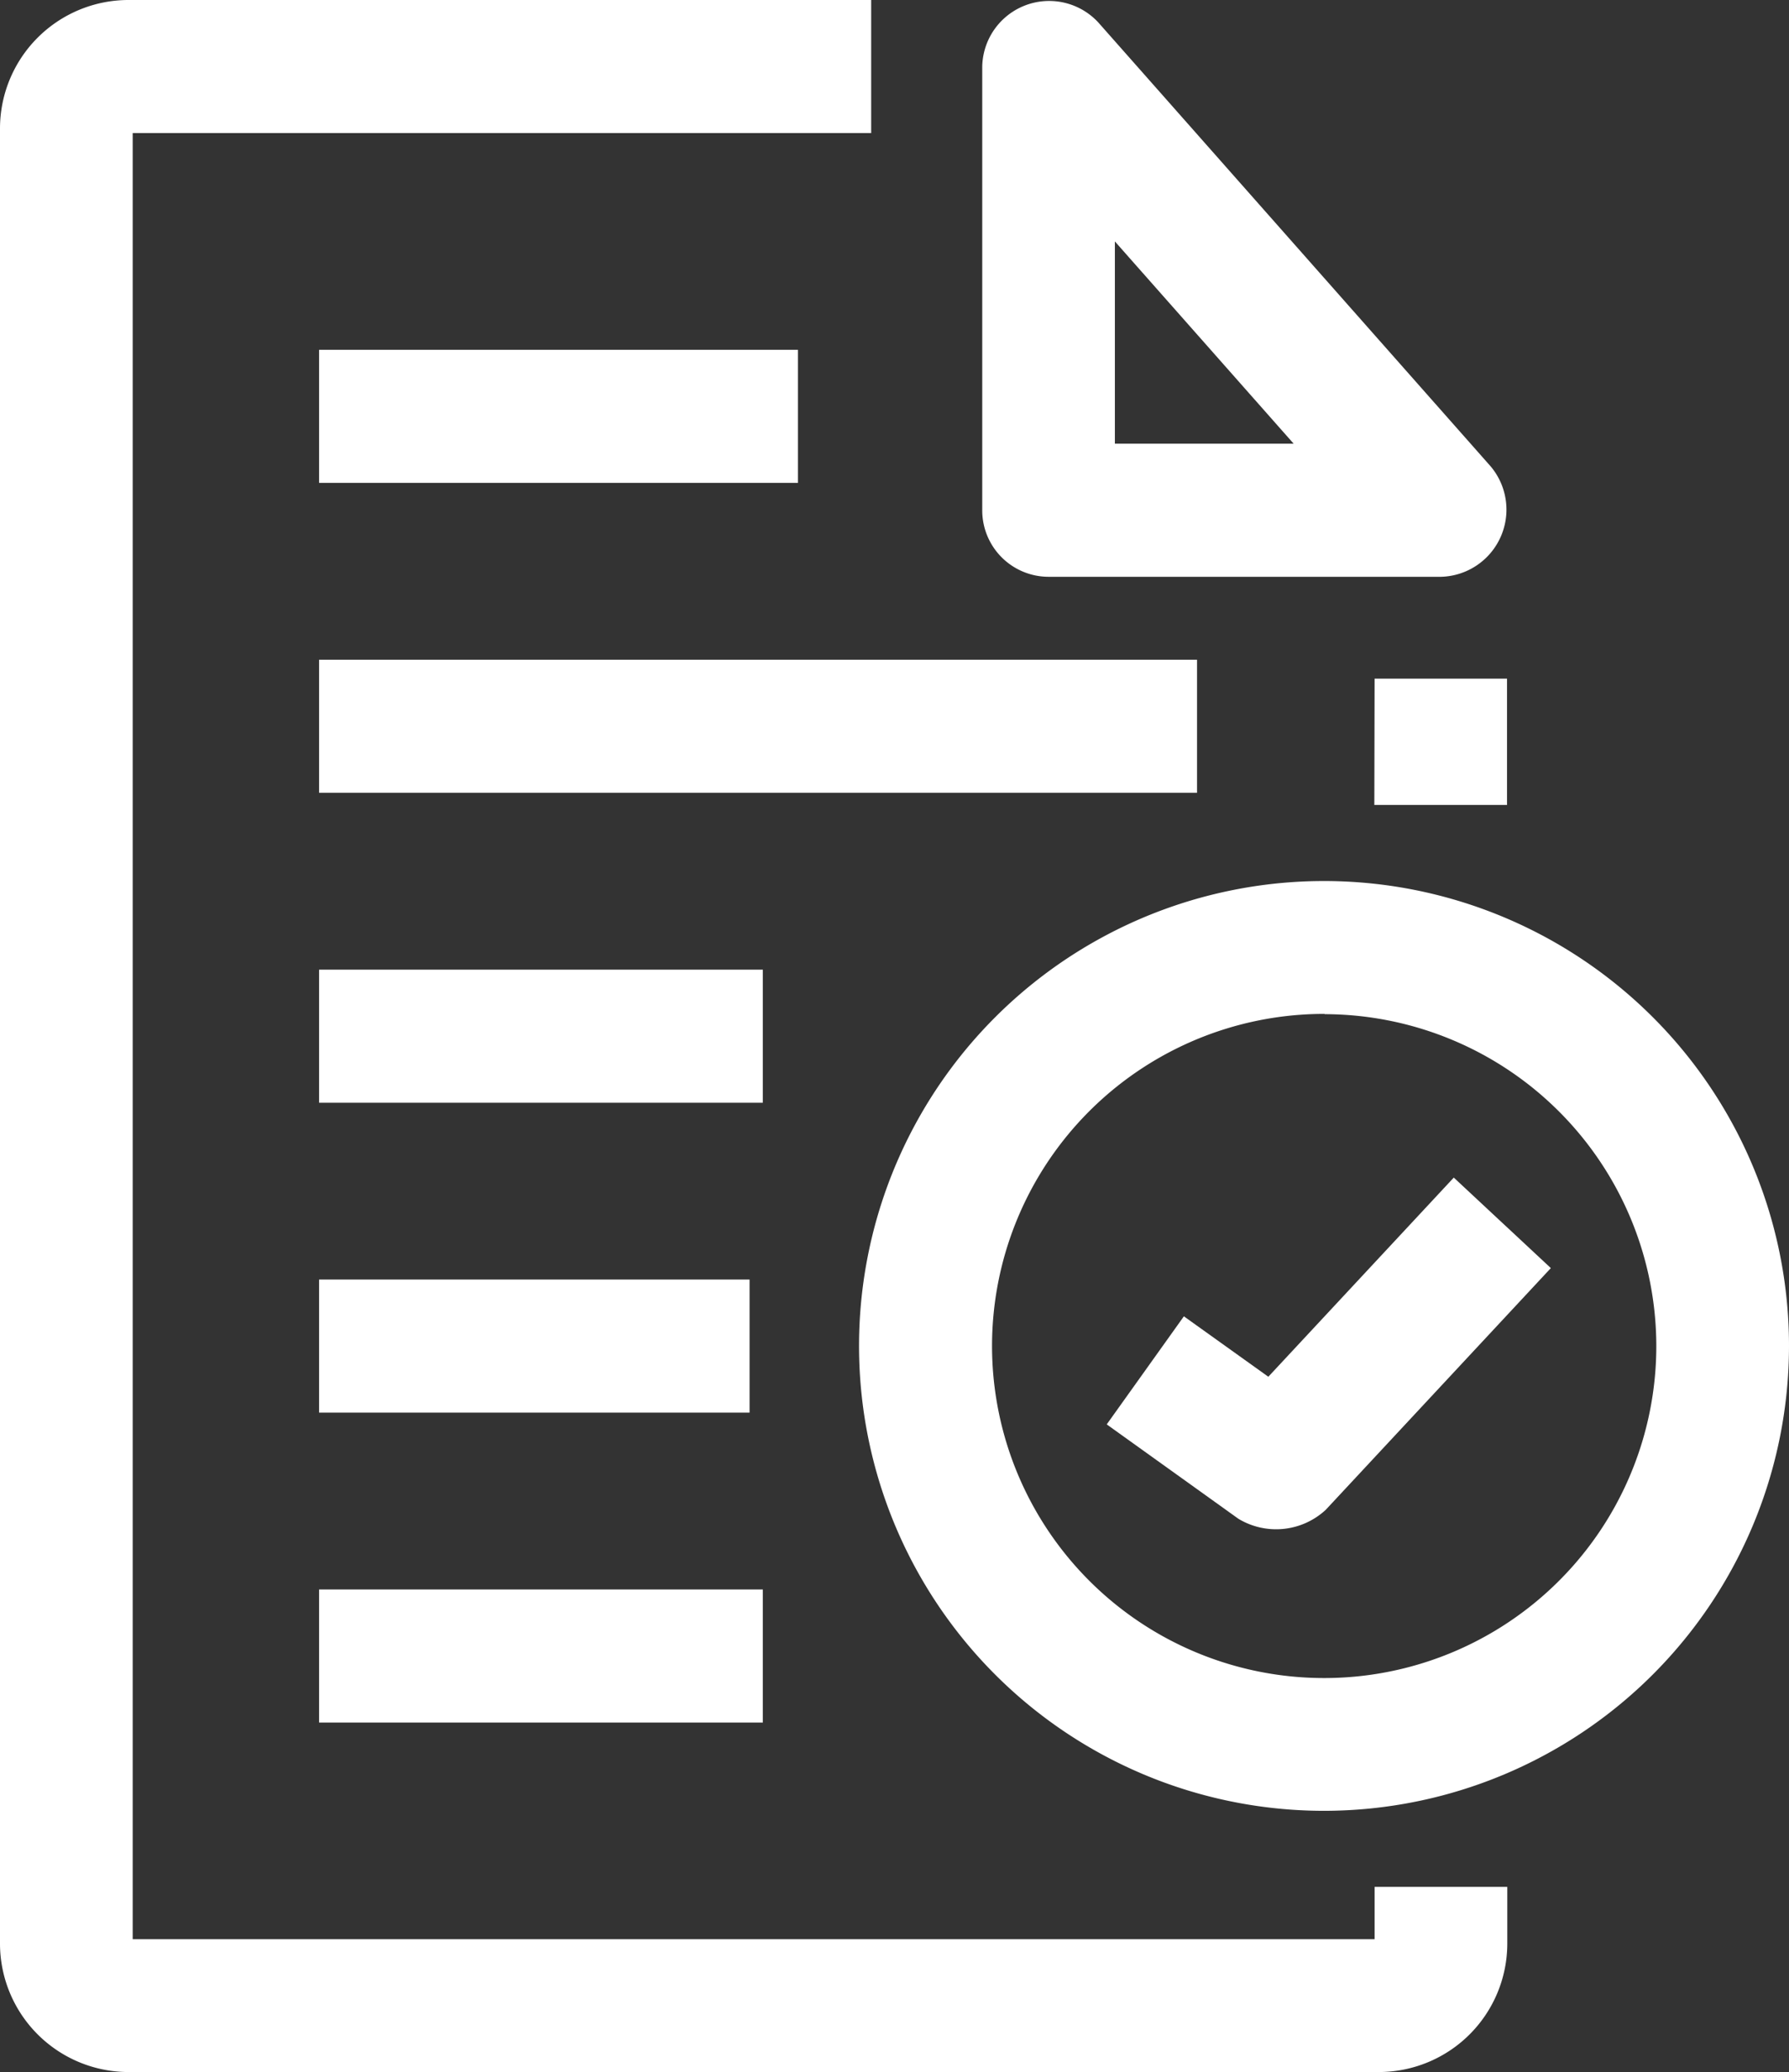 <svg xmlns="http://www.w3.org/2000/svg" width="33.6" height="38.923" viewBox="0 0 33.6 38.923">
  <rect x="0" y="0" width="33.6" height="38.923" fill="#333333" stroke="none"/>
  <g id="document_3_" data-name="document (3)" transform="translate(-32)">
    <g id="Raggruppa_314" data-name="Raggruppa 314" transform="translate(37.993 0.014)">
      <path id="Tracciato_288" data-name="Tracciato 288" d="M262.415,10.987h-7.37A1.247,1.247,0,0,1,253.8,9.74V1.4a1.257,1.257,0,0,1,2.179-.827l7.37,8.34A1.262,1.262,0,0,1,262.415,10.987Zm-6.124-2.5h3.358l-3.358-3.8Z" transform="translate(-241.345 -0.166)" fill="#fff"/>
      <g id="Raggruppa_313" data-name="Raggruppa 313" transform="translate(0 6.557)">
        <path id="Tracciato_289" data-name="Tracciato 289" d="M104.057,79h8.994v2.5h-8.994Z" transform="translate(-104.057 -79)" fill="#fff"/>
        <path id="Tracciato_290" data-name="Tracciato 290" d="M104.057,149h16.489v2.5H104.057Z" transform="translate(-104.057 -143.178)" fill="#fff"/>
        <path id="Tracciato_291" data-name="Tracciato 291" d="M104.057,219h8.334v2.5h-8.334Z" transform="translate(-104.057 -207.356)" fill="#fff"/>
        <path id="Tracciato_292" data-name="Tracciato 292" d="M104.057,289h8.085v2.5h-8.085Z" transform="translate(-104.057 -271.535)" fill="#fff"/>
        <path id="Tracciato_293" data-name="Tracciato 293" d="M104.057,359h8.334v2.5h-8.334Z" transform="translate(-104.057 -335.713)" fill="#fff"/>
      </g>
    </g>
    <g id="Raggruppa_315" data-name="Raggruppa 315" transform="translate(32)">
      <path id="Tracciato_294" data-name="Tracciato 294" d="M342.413,153.283H344.9v2.373h-2.492Z" transform="translate(-316.596 -140.535)" fill="#fff"/>
      <path id="Tracciato_295" data-name="Tracciato 295" d="M57.9,38.923H34.412A2.415,2.415,0,0,1,32,36.511V2.412A2.415,2.415,0,0,1,34.412,0h13.95V2.5H34.492V36.428H57.817v-.983h2.492v1.066A2.415,2.415,0,0,1,57.9,38.923Z" transform="translate(-32)" fill="#fff"/>
    </g>
    <g id="Raggruppa_316" data-name="Raggruppa 316" transform="translate(48.156 16.551)">
      <path id="Tracciato_296" data-name="Tracciato 296" d="M234.982,216.465a8.733,8.733,0,1,1,8.722-8.733A8.737,8.737,0,0,1,234.982,216.465Zm0-14.97a6.238,6.238,0,1,0,6.23,6.238A6.241,6.241,0,0,0,234.982,201.5Z" transform="translate(-226.26 -199)" fill="#fff"/>
      <path id="Tracciato_297" data-name="Tracciato 297" d="M284.373,272.393,281.9,270.62l1.449-2.03,1.586,1.135,3.483-3.741,1.823,1.7-4.229,4.542A1.371,1.371,0,0,1,284.373,272.393Z" transform="translate(-277.27 -260.414)" fill="#fff"/>
    </g>
  </g>
</svg>
